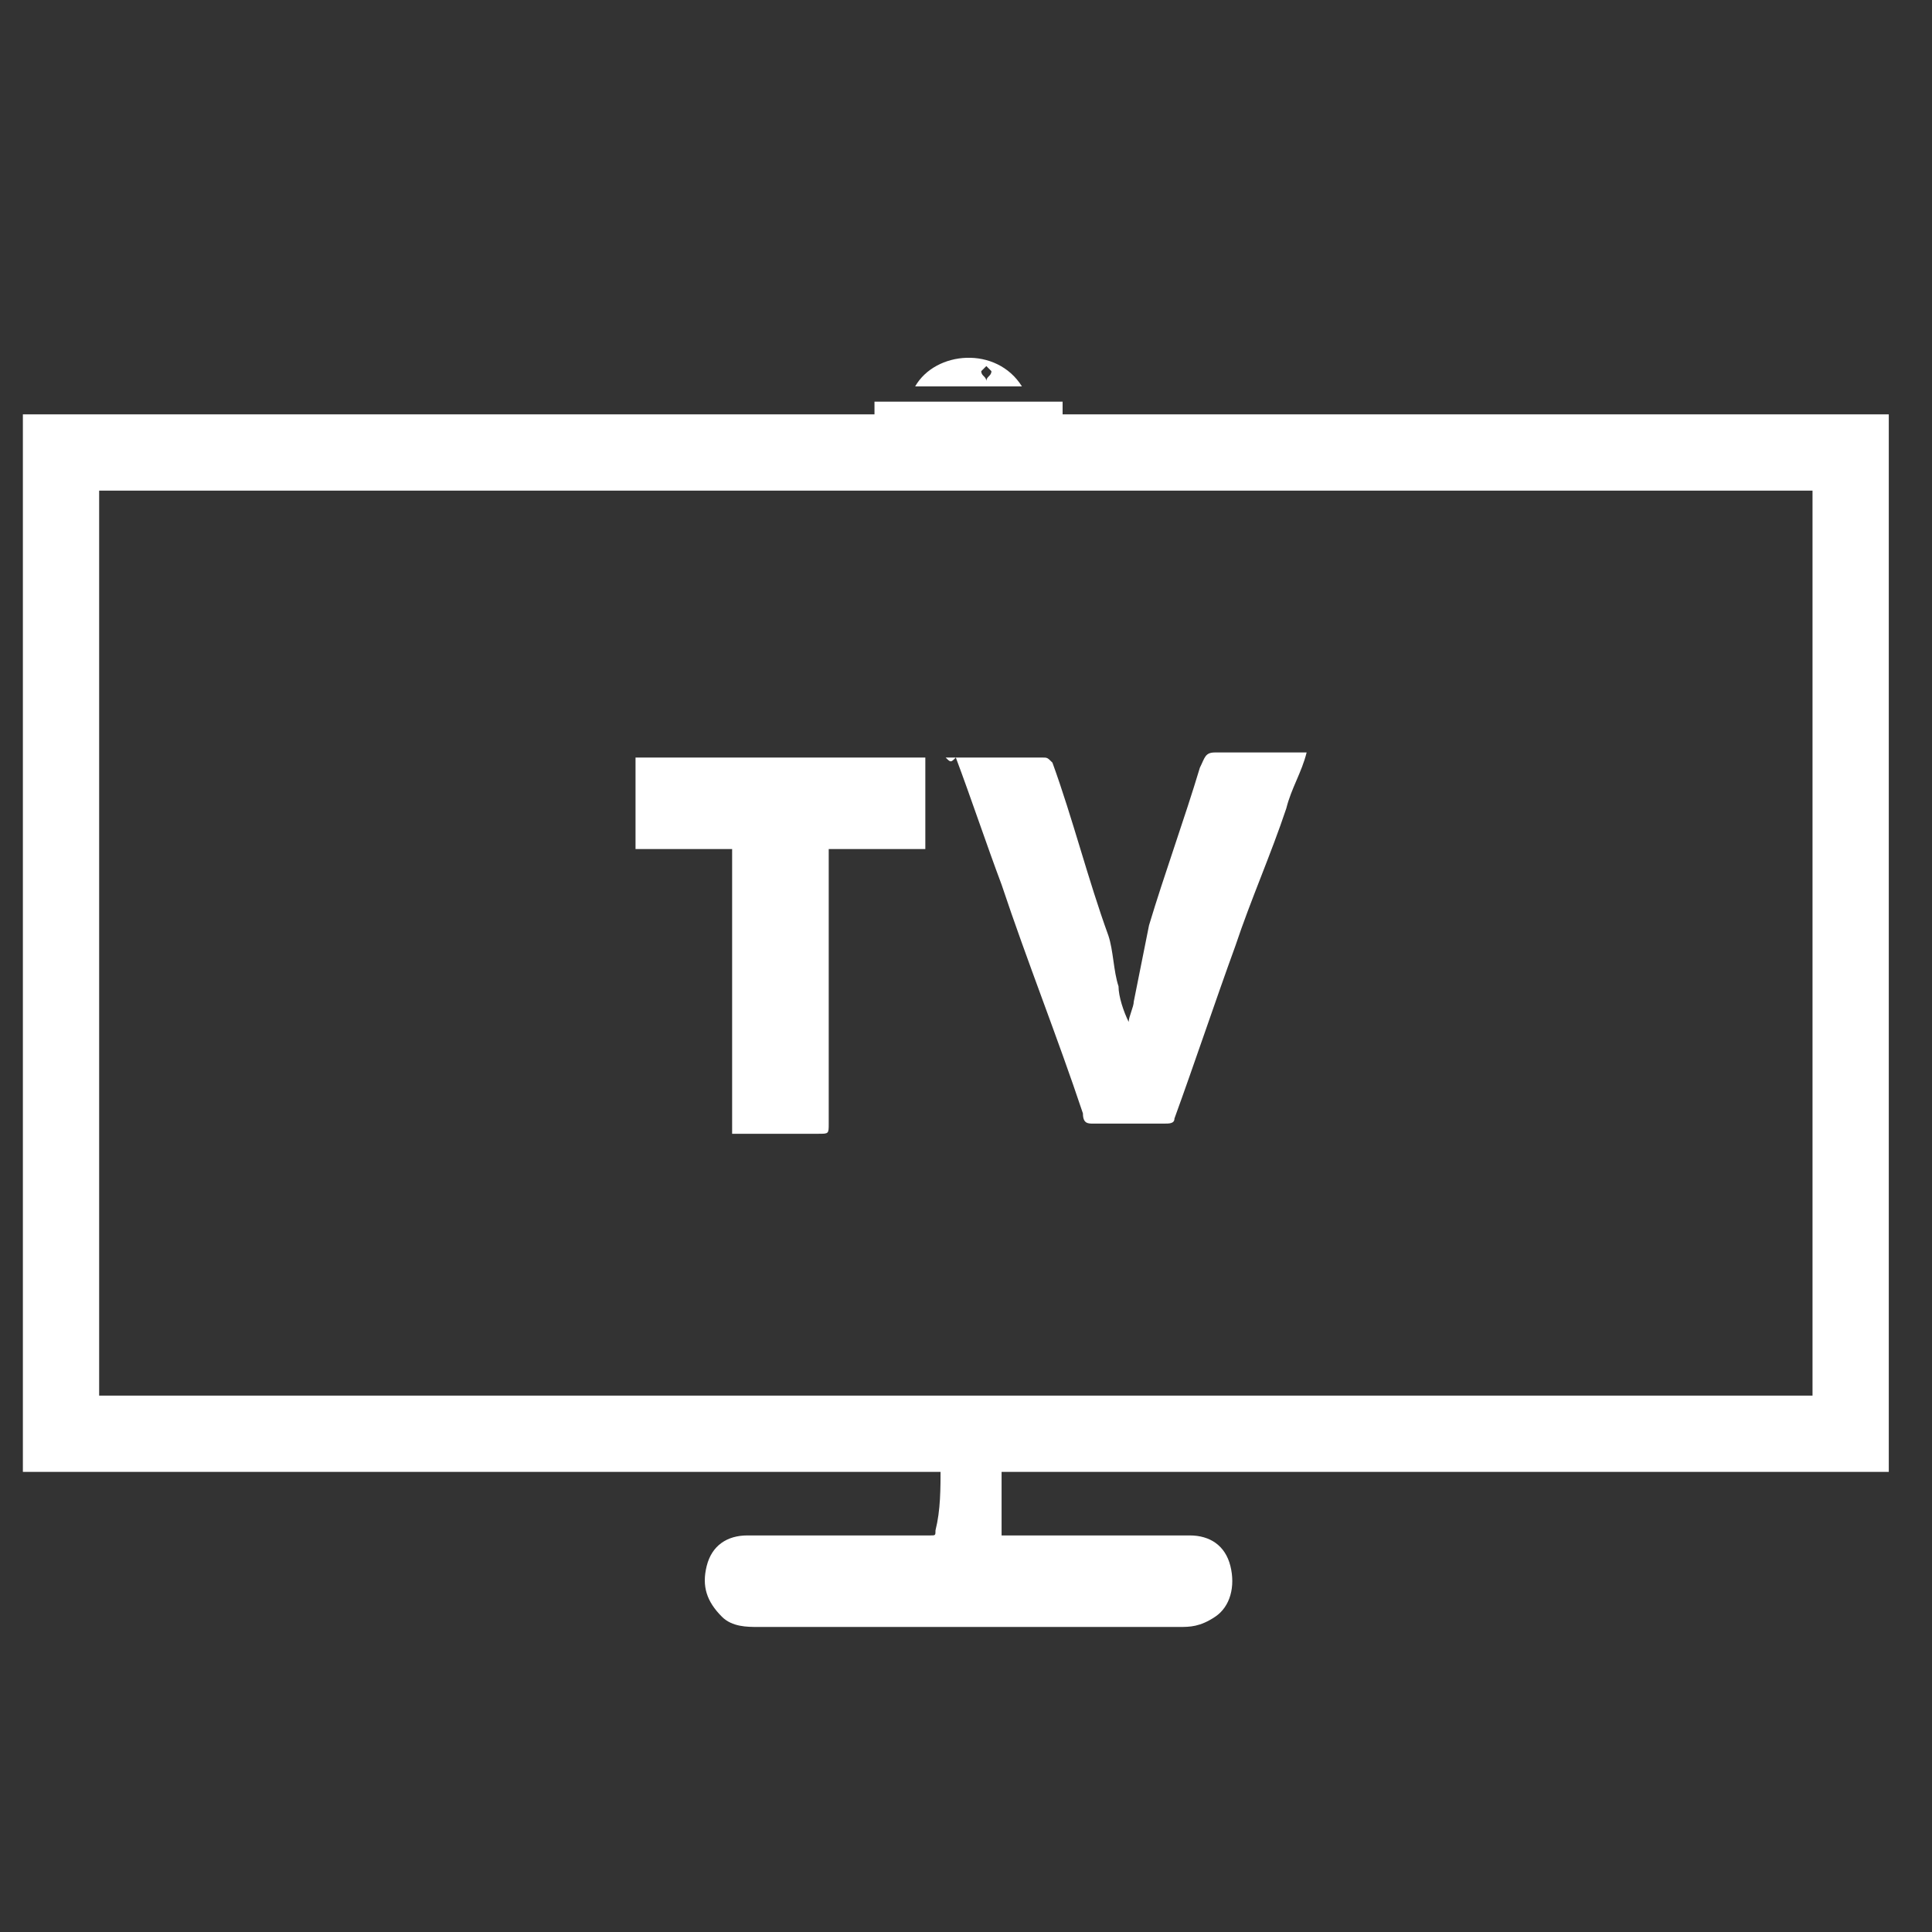 <?xml version="1.0" encoding="utf-8"?>
<!-- Generator: Adobe Illustrator 22.0.1, SVG Export Plug-In . SVG Version: 6.00 Build 0)  -->
<svg version="1.1" id="Capa_1" xmlns="http://www.w3.org/2000/svg" xmlns:xlink="http://www.w3.org/1999/xlink" x="0px" y="0px"
	 viewBox="0 0 38 38" style="enable-background:new 0 0 38 38;" xml:space="preserve">
<rect x="0" y="0" width="38" height="38" fill="#333333" stroke="none"/>
<style type="text/css">
	.st0{fill:#fff;}
	.st1{fill:none;stroke:#fff;stroke-width:1.5;stroke-miterlimit:10;}
</style>
<g id="lgLvpJ.tif">
	<g>
		<path class="st0" d="M-63.2,7.5c0,7.4,0,14.9,0,22.4c0.2,0,0.4,0.1,0.6,0.1c1.2,0.3,1.9,1.2,1.9,2.4c0,0.6,0,1.3,0,1.9
			c0,1.3-0.9,2.3-2.2,2.4c-0.9,0.1-1.7,0.1-2.6,0.1c-9.4,0-18.8,0-28.2,0c-0.4,0-0.8,0-1.2-0.1c-1.1-0.2-1.9-1.1-1.9-2.2
			c0-0.6,0-1.1,0-1.7c0-1.8,0.7-2.6,2.5-2.9c0-7.4,0-14.9,0-22.3c-2.1-0.6-2.5-1.2-2.5-3.4c0-0.3,0-0.6,0-0.9c0-1.6,1-2.6,2.7-2.6
			c6.2,0,12.4,0,18.6,0c4,0,8,0,12,0c1.9,0,2.8,1,2.8,2.8c0,0.4,0,0.8,0,1.3c0,1.5-0.7,2.3-2.1,2.7C-62.9,7.4-63,7.5-63.2,7.5z
			 M-74.6,21.3c0.9-0.7,1.3-0.6,1.8,0.2c1.4,2.2,1.1,5.4-0.6,7.5c-0.2,0.2-0.4,0.5-0.6,0.8c1.7,0,3.2,0,4.9,0c0-3.1-0.1-6.1,0-9.1
			c0.1-5.2-4.2-10.1-10.2-9.8c-4.3,0.3-8.3,3.7-8.7,8c-0.3,3-0.1,6.1-0.2,9.2c0,0.6,0,1.2,0,1.8c1.7,0,3.3,0,5,0
			c-0.2-0.2-0.2-0.3-0.3-0.4c-1.5-1.5-2-3.4-1.9-5.4c0.1-1.2,0.4-1.5,1.5-1.4c0.5-2,0.7-2.4,2.2-3.9c0.9-0.9,1.2-2,1.3-3.2
			c0-0.4,0.2-0.9,0.5-1.1c0.2-0.1,0.8,0.1,1.1,0.3C-76.6,16.4-75.3,18.7-74.6,21.3z M-78.7,35.1c5,0,10,0,15,0
			c0.4,0,1.1-0.2,1.1-0.4c0.1-0.8,0.3-1.7,0.1-2.5s-1.1-0.5-1.7-0.5c-9.6,0-19.3,0-28.9,0c-2.1,0-2.1,0-2.1,2.1
			c0,1.3,0.1,1.4,1.5,1.4C-88.6,35.1-83.7,35.1-78.7,35.1z M-78.7,5.8c4.8,0,9.5,0,14.3,0c2.1,0,2.1,0,2.1-2.1
			c0-1.2-0.2-1.4-1.4-1.4c-4.2,0-8.5,0-12.7,0c-5.7,0-11.5,0-17.2,0c-1.4,0-1.5,0.1-1.5,1.5c0,0.1,0,0.3,0,0.4
			c0,1.4,0.1,1.5,1.6,1.5C-88.6,5.8-83.6,5.8-78.7,5.8z M-73.8,23.6c-0.1,0.1-0.2,0.1-0.2,0.1c-0.5,0.4-0.7,1.2-1.6,0.9
			c-0.9-0.3-0.5-1.2-0.6-1.8c-0.2-2.2-1-4.1-2.5-5.6c-0.6,1-1.1,2-1.8,2.8c-1.4,1.4-2.1,3-1.4,4.9c0.1,0.2-0.1,0.7-0.2,0.9
			c-0.2,0.2-0.6,0.1-1,0.1c-0.2,0-0.3-0.2-0.7-0.4c0.5,2.1,1.6,3.5,3.6,4.2s3.8,0.2,5.2-1.4C-73.6,27-73.4,25.4-73.8,23.6z
			 M-74.4,7.5c-2.9,0-5.7,0-8.6,0c0,0.6,0,1.1,0,1.7c2.9,0,5.7,0,8.6,0C-74.4,8.7-74.4,8.1-74.4,7.5z M-84.7,7.6c-2.6,0-5.2,0-7.8,0
			c0,0.6,0,1.1,0,1.7c2.6,0,5.2,0,7.8,0C-84.7,8.6-84.7,8.1-84.7,7.6z M-65,7.5c-2.5,0-5.1,0-7.7,0c0,0.6,0,1.1,0,1.7
			c0.4,0,0.7,0.1,1,0.1c1.8,0,3.6,0,5.4,0c1.5,0,1.5,0,1.4-1.5C-64.9,7.7-64.9,7.7-65,7.5z M-85.6,11c-2.3,0-4.6,0-6.9,0
			c0,0.6,0,1.1,0,1.7c1.8,0,3.6,0,5.3,0C-86.4,12.7-85.6,11.7-85.6,11z M-64.9,12.7c0-0.6,0-1.2,0-1.7c-2.3,0-4.6,0-6.9,0
			c0,0.7,0.9,1.7,1.5,1.7C-68.5,12.8-66.7,12.7-64.9,12.7z M-88.2,14.4c-1.4,0-2.8,0-4.2,0c0,0.6,0,1.1,0,1.7c0.7,0,1.4,0,2,0
			C-88.8,16.2-88.8,16.2-88.2,14.4z M-69.2,14.4c0.2,0.4,0.4,0.8,0.5,1c0.2,0.3,0.4,0.7,0.6,0.7c1.1,0.1,2.1,0,3.2,0
			c0-0.7,0-1.2,0-1.8C-66.3,14.4-67.7,14.4-69.2,14.4z M-89.8,19.6c0.1-0.6,0.2-1.1,0.2-1.7c-1,0-2,0-2.9,0c0,0.6,0,1.1,0,1.7
			C-91.6,19.6-90.8,19.6-89.8,19.6z M-67.8,17.8c0.1,0.6,0.2,1.2,0.3,1.7c0.9,0,1.8,0,2.6,0c0-0.6,0-1.1,0-1.7
			C-65.9,17.8-66.8,17.8-67.8,17.8z M-89.9,21.3c-0.9,0-1.7,0-2.6,0c0,0.6,0,1.1,0,1.7c0.9,0,1.7,0,2.6,0
			C-89.9,22.4-89.9,21.9-89.9,21.3z M-67.5,23c0.9,0,1.7,0,2.6,0c0-0.6,0-1.1,0-1.7c-0.9,0-1.7,0-2.6,0
			C-67.5,21.9-67.5,22.4-67.5,23z M-89.9,26.4c0-0.6,0-1.2,0-1.7c-0.9,0-1.7,0-2.6,0c0,0.6,0,1.1,0,1.7
			C-91.6,26.4-90.8,26.4-89.9,26.4z M-67.5,26.4c0.9,0,1.7,0,2.6,0c0-0.6,0-1.1,0-1.7c-0.9,0-1.7,0-2.6,0
			C-67.5,25.3-67.5,25.8-67.5,26.4z M-92.5,28.2c0,0.5,0,0.9,0,1.3c0,0.2,0.2,0.4,0.4,0.4c0.7,0,1.5,0,2.2,0c0-0.7,0-1.2,0-1.7
			C-90.8,28.2-91.6,28.2-92.5,28.2z M-64.9,28.2c-0.9,0-1.7,0-2.6,0c0,0.6,0,1.1,0,1.7c0.9,0,1.7,0,2.6,0
			C-64.9,29.3-64.9,28.8-64.9,28.2z"/>
	</g>
</g>
<g id="fFEBGR.tif">
	<g>
		<path class="st0" d="M-175.7,35.1c-2.4,0-4.7,0-7.1,0c0-0.6,0-1.1-0.1-1.7c-0.1-1.2-0.5-1.5-1.7-1.5c-5.8,0-11.7,0-17.5,0
			c-1.4,0-1.8,0.4-1.9,1.8c0,0.4,0,0.9,0,1.4c-2.4,0-4.7,0-7.1,0c0-0.4,0-0.7,0-1.1c0-4.9,0-9.9,0-14.8c0-0.8,0.2-1.7,0.5-2.4
			c0.6-1.4,1.8-1.7,3.3-1.5c0-1.5,0-2.8,0-4.2c0-1.3,0-2.6,0.3-3.8c0.6-2.5,2.4-3.8,5-3.8c5.7,0,11.3,0,17,0c3.1,0,5.2,1.9,5.4,5
			c0.1,1.8,0.1,3.6,0.1,5.3c0,0.4,0,0.9,0,1.4c0.3,0,0.4,0.1,0.6,0.1c1.9,0.1,2.9,1,3.1,2.9c0.1,1.8,0.1,3.6,0.1,5.3
			c0,3.5,0,6.9,0,10.4C-175.7,34.3-175.7,34.6-175.7,35.1z M-177.3,26c0-2.5,0-4.9,0-7.2c0-1.4-0.5-1.8-1.9-1.8
			c-9.4,0-18.7,0-28.1,0c-1.8,0-2.2,0.4-2.2,2.2c0,1.5,0,2.9,0,4.4c0,0.8,0,1.6,0,2.5C-198.7,26-188.1,26-177.3,26z M-202.3,15.3
			c0.5-4.4,2.8-6.4,7.2-6.4c1.5,0,3.1,0,4.6,0c2.7,0.1,5.1,2,5.8,4.6c0.1,0.6,0.2,1.2,0.3,1.8c1.1,0,2.2,0,3.3,0c0-2,0-3.9,0-5.8
			c0-0.3,0-0.7-0.1-1c-0.4-2.3-1.6-3.3-3.9-3.3c-5.5,0-11,0-16.4,0c-2.7,0-4.2,1.4-4.2,4.2c0,1.2,0,2.4,0,3.6c0,0.8,0,1.6,0,2.5
			C-204.5,15.3-203.4,15.3-202.3,15.3z M-205.7,33.5c0.5-2.3,1.3-3.2,2.9-3.2c6.2,0,12.4,0,18.6,0c1.3,0,2.1,0.7,2.6,1.9
			c0.2,0.4,0.2,0.9,0.3,1.2c1.3,0,2.5,0,3.8,0c0-2,0-3.8,0-5.8c-10.7,0-21.4,0-32.1,0c0,2,0,3.9,0,5.8
			C-208.1,33.5-206.9,33.5-205.7,33.5z M-200.5,15.2c4.8,0,9.6,0,14.3,0c0.1-2.5-1.7-4.6-4.1-4.7c-2.1-0.1-4.2-0.1-6.3,0
			C-198.9,10.6-200.6,12.8-200.5,15.2z"/>
	</g>
</g>
<g id="EE8RxT.tif">
	<g>
		<path class="st0" d="M-119.9,20.6c0,3.9,0,7.9,0,11.8c-1.8,0-3.6,0-5.4,0c0-0.4,0-0.7,0-1.1c0-1.5,0-1.5-1.5-1.5
			c-6.8,0-13.6,0-20.4,0c-3,0-2.6-0.3-2.6,2.6c-1.8,0-3.6,0-5.4,0c0-3.6-0.1-7.3,0-10.9c0-0.8,0.5-1.6,0.8-2.4
			c0.2-0.4,0.4-0.9,0.4-1.3c0-2.6,0-5.2,0-7.7c0-2.4,1.4-3.8,3.8-3.8c8.4,0,16.7,0,25.1,0c2.3,0,3.8,1.4,3.8,3.8c0,2.6,0,5.2,0,7.8
			c0,0.3,0,0.7,0.2,1C-120.6,19.4-120.2,20-119.9,20.6z M-123.7,28.4c0,0.5,0,1,0,1.4c-0.1,0.9,0.4,1.1,1.2,1.1
			c0.9,0,1.2-0.3,1.2-1.2c0-2.6,0-5.2,0-7.8c0-1.9-0.6-2.5-2.5-2.5c-9.1,0-18.2,0-27.3,0c-0.3,0-0.6,0-0.9,0
			c-0.9,0.1-1.5,0.8-1.6,1.7c0,3,0,6,0,8.9c0,0.9,0.7,0.8,1.3,0.9c0.6,0,1.1-0.1,1.1-0.9c0-0.5,0-1.1,0-1.7
			C-142.1,28.4-133,28.4-123.7,28.4z M-137.5,7.7c-4.2,0-8.5,0-12.7,0c-1.4,0-2.2,0.8-2.2,2.2c0,2,0,3.9,0,5.9
			c0,2.2-0.1,2.2,2.1,2.2c1.5,0,1.5,0,1.5-1.5c0-1.7,1-3.3,2.5-3.5c2.2-0.2,4.5-0.4,6.7,0c1.4,0.3,2.6,0.3,4,0
			c2-0.4,4.1-0.3,6.1-0.1c1.9,0.2,2.7,1.2,3,3c0.1,0.7,0.1,1.6,0.5,1.9c0.5,0.3,1.3,0.1,2,0.1c1.1,0,1.2-0.1,1.2-1.2
			c0-2.2,0-4.4,0-6.6c0-1.6-0.7-2.3-2.3-2.3C-129.1,7.7-133.3,7.7-137.5,7.7z M-142.7,17.9c0.6,0,1.1,0,1.7,0s1.2,0.1,1.7,0
			c0.4-0.1,0.9-0.3,1-0.6c0.7-1.5-0.4-3.1-2.1-3.1c-1.4,0-2.8,0-4.1,0c-2,0-2.6,0.7-2.6,2.7c0,0.7,0.3,1.1,1,1.1
			C-145,17.9-143.9,17.9-142.7,17.9z M-132.3,17.9L-132.3,17.9c1.2,0,2.3,0,3.5,0c0.3,0,0.8-0.3,0.9-0.5c0.6-1.5-0.5-3.1-2.1-3.2
			c-1.4,0-2.7,0-4.1,0c-2.1,0-2.7,0.7-2.7,2.7c0,0.7,0.4,1,1,1C-134.6,17.9-133.4,17.9-132.3,17.9z"/>
	</g>
</g>
<g>
	<path class="st0" d="M-210.8,74.7c0.2-0.7,0.8-0.6,1.4-0.6c0-0.4,0-0.7,0-1.1c0-0.8,0.2-1,1-1c0.6,0,1.1,0,1.7,0
		c0.1,0,0.3-0.1,0.3-0.2c0.7-2,3.2-2.6,4.7-1.1c0,0,0.1,0.1,0.2,0.1c0.6-0.6,1.3-1,2.1-1s1.6,0.3,2.1,1c1.8-1.3,2.7-1.3,4.3,0
		c0.6-0.6,1.3-1,2.1-1s1.6,0.3,2.1,1c1.8-1.3,2.8-1.3,4.3-0.1c0.5-0.3,0.9-0.6,1.4-0.7c1.7-0.6,3.6,0.7,3.7,2.4c0,0.4,0,0.9,0,1.3
		c0,0.1,0,0.2,0,0.4c0.5,0,1,0,1.4,0c0-0.1,0-0.3,0-0.4c0-1.7,0-3.3,0-5c0-0.1,0-0.3,0-0.4c0-0.3,0.3-0.6,0.6-0.6s0.6,0.2,0.7,0.5
		c0,0.1,0.1,0.3,0.1,0.4c0,2,0,4,0,6c0,0.7-0.3,1-1,1c-0.6,0-1.3,0-1.9,0c0,0.2,0,0.3,0,0.5c0,5,0,10.1,0,15.1c0,1-0.3,1.9-1.2,2.5
		c-0.4,0.3-0.9,0.4-1.3,0.6c-0.3,0-0.5,0-0.8,0c-0.6-0.2-1.2-0.5-1.7-1c-0.5,0.6-1.1,0.8-1.7,1c-0.3,0-0.6,0-0.9,0
		c-0.6-0.2-1.2-0.5-1.7-0.9c-0.3,0.2-0.5,0.4-0.8,0.6s-0.6,0.2-0.9,0.4c-0.3,0-0.6,0-0.9,0c-0.6-0.2-1.2-0.5-1.7-1
		c-0.5,0.6-1.1,0.8-1.7,1c-0.3,0-0.6,0-0.9,0c-0.6-0.2-1.2-0.5-1.7-1c-0.5,0.6-1.1,0.8-1.7,1c-0.3,0-0.6,0-0.9,0
		c-0.6-0.2-1.2-0.5-1.7-1c-0.5,0.6-1.1,0.8-1.7,1c-0.2,0-0.5,0-0.7,0c-0.3-0.1-0.6-0.2-0.9-0.3c-1.1-0.6-1.6-1.5-1.6-2.7
		c0-4.4,0-8.7,0-13.1c0-0.1,0-0.3,0-0.4c-0.5,0-0.9,0-1.3,0c-1.4,0-1.6-0.1-1.5-1.5c0-0.2,0-0.4,0-0.6c-1.2-0.1-1.2-0.1-1.4-0.6
		C-210.8,74.9-210.8,74.8-210.8,74.7z M-202.2,82c0-2.8,0-5.6,0-8.4c0-0.3,0-0.7,0-1c-0.1-1-1-1.6-2-1.3c-0.6,0.2-0.9,0.8-0.9,1.6
		c0,6.1,0,12.1,0,18.2c0,0.2,0,0.4,0,0.5c0.1,0.7,0.8,1.2,1.5,1.1c0.8-0.1,1.3-0.7,1.3-1.5C-202.2,88.1-202.2,85.1-202.2,82z
		 M-197.9,82c0-3,0-6,0-9.1c0-0.1,0-0.3,0-0.4c-0.1-0.7-0.6-1.2-1.2-1.3c-0.7-0.1-1.3,0.2-1.5,0.8c-0.1,0.3-0.1,0.6-0.1,0.9
		c0,6,0,12.1,0,18.1c0,0.2,0,0.4,0,0.5c0.1,0.7,0.8,1.3,1.6,1.2c0.8-0.1,1.3-0.7,1.3-1.5C-197.9,88.2-197.9,85.1-197.9,82z
		 M-193.6,82c0-3,0-6.1,0-9.1c0-0.1,0-0.3,0-0.4c-0.1-0.6-0.4-1-0.9-1.2s-1-0.1-1.5,0.3c-0.4,0.3-0.5,0.8-0.5,1.2
		c0,6.1,0,12.2,0,18.4c0,0.2,0,0.3,0,0.5c0.1,0.7,0.8,1.2,1.5,1.1c0.8-0.1,1.3-0.7,1.3-1.5C-193.5,88.2-193.6,85.1-193.6,82z
		 M-180.6,82c0-2.8,0-5.6,0-8.4c0-0.3,0-0.7,0-1c-0.1-1-1-1.6-2-1.3c-0.6,0.2-0.9,0.8-0.9,1.6c0,6.1,0,12.1,0,18.2
		c0,0.2,0,0.4,0,0.5c0.1,0.7,0.8,1.2,1.5,1.1c0.8-0.1,1.3-0.7,1.3-1.5C-180.6,88.1-180.6,85.1-180.6,82z M-184.9,82c0-3,0-6,0-9.1
		c0-0.1,0-0.3,0-0.4c-0.1-0.6-0.4-1-0.9-1.2c-0.6-0.2-1.1-0.1-1.5,0.3c-0.4,0.3-0.4,0.8-0.4,1.3c0,6.1,0,12.1,0,18.2
		c0,0.2,0,0.4,0,0.5c0.1,0.7,0.8,1.2,1.5,1.1c0.8-0.1,1.3-0.7,1.3-1.5C-184.9,88.1-184.9,85.1-184.9,82z M-189.2,82c0-3,0-6,0-9.1
		c0-0.1,0-0.3,0-0.4c-0.1-1-1.1-1.6-2-1.2c-0.7,0.3-0.9,0.8-0.9,1.5c0,6.1,0,12.2,0,18.3c0,0.2,0,0.3,0,0.5c0.1,0.7,0.8,1.2,1.6,1.1
		s1.3-0.7,1.3-1.6C-189.2,88.1-189.2,85.1-189.2,82z M-207.9,73.4c0,1,0,1.9,0,2.8c0.5,0,0.9,0,1.4,0c0-1,0-1.9,0-2.8
		C-207,73.4-207.4,73.4-207.9,73.4z"/>
	<path class="st0" d="M-191.5,62.3c0,0.8-0.2,1.4-0.7,2c-0.8,1-0.8,1.7-0.2,2.8c0.3,0.5,0.2,0.9-0.2,1.1c-0.3,0.1-0.7,0.1-0.9-0.3
		c-0.9-1.3-1.2-3,0-4.4c0.7-0.8,0.6-1.7,0.2-2.5c-0.1-0.1-0.1-0.2-0.2-0.3c-0.2-0.3-0.1-0.7,0.3-0.9c0.3-0.2,0.7-0.2,1,0.2
		C-191.8,60.7-191.5,61.5-191.5,62.3z"/>
	<path class="st0" d="M-188.2,66.5c0-0.5,0.2-1,0.5-1.4c0.4-0.5,0.4-0.7,0.1-1.3c-0.1-0.2-0.2-0.4-0.2-0.5c0-0.3,0.2-0.5,0.4-0.6
		c0.3-0.1,0.6,0,0.8,0.2c0.6,0.7,0.9,1.9,0.1,2.9c-0.5,0.6-0.5,0.7-0.1,1.4c0.2,0.4,0.2,0.8-0.2,1s-0.7,0.1-1-0.3
		C-188,67.5-188.2,67-188.2,66.5z"/>
	<path class="st0" d="M-197.4,64.5c0,0.5-0.2,0.9-0.5,1.3c-0.4,0.5-0.4,0.7-0.1,1.4c0.1,0.2,0.2,0.4,0.1,0.6c0,0.3-0.2,0.4-0.5,0.5
		s-0.5,0-0.7-0.2c-0.7-0.8-0.9-2.1-0.1-3c0.4-0.4,0.4-0.7,0.1-1.2c-0.1-0.1-0.2-0.3-0.2-0.4c-0.1-0.3,0.1-0.6,0.4-0.8
		c0.3-0.2,0.7-0.1,0.9,0.2C-197.6,63.4-197.4,63.9-197.4,64.5z"/>
</g>
<g>
	<path class="st0" d="M-51.3,16.7c0.8,0,1.5,0,2.3,0c0-0.2,0-0.3,0-0.4c0-2.5,0-4.9,0-7.4c0-0.3,0.1-0.4,0.4-0.5
		c3.2-1.1,6.4-1.9,9.7-2.3c3.2-0.4,6.4-0.5,9.6-0.2c4.1,0.3,8.1,1.3,12,2.5C-17,8.5-17,8.6-17,8.8c0,2.5,0,5,0,7.4
		c0,0.1,0,0.3,0,0.5c0.8,0,1.5,0,2.3,0c0,5.6,0,11.1,0,16.7c-0.7,0-1.3,0-2.1,0c-0.1-0.9-0.2-1.8-0.4-2.6c-10.6,0-21.1,0-31.7,0
		c-0.1,0.9-0.2,1.7-0.4,2.7c-0.7,0-1.4,0-2.1,0C-51.3,27.9-51.3,22.3-51.3,16.7z M-49.2,18.8c0,3.3,0,6.5,0,9.8
		c10.8,0,21.6,0,32.4,0c0-3.3,0-6.5,0-9.8C-27.6,18.8-38.3,18.8-49.2,18.8z M-19.1,16.7c0-0.1,0-0.1,0-0.2c0-2.1,0-4.2,0-6.3
		c0-0.3-0.1-0.3-0.3-0.3c-2-0.5-4.1-1.1-6.1-1.5c-3.9-0.7-7.9-0.9-11.9-0.5c-3.1,0.3-6.1,0.9-9.1,1.9c-0.3,0.1-0.3,0.2-0.3,0.5
		c0,2,0,4,0,6c0,0.1,0,0.2,0,0.4c0.5,0,0.9,0,1.4,0c0-0.1,0-0.3,0-0.4c0-1.5,0-3.1,0-4.6c0-0.2,0-0.3,0.2-0.4c1.7-0.6,3.3-1,5.1-1
		c2.1-0.1,4.2,0.4,6.2,1c0.2,0.1,0.2,0.2,0.2,0.4c0,1.5,0,3.1,0,4.6c0,0.1,0,0.3,0,0.4c0.5,0,0.9,0,1.4,0c0-0.2,0-0.3,0-0.5
		c0-1.5,0-3,0-4.5c0-0.2,0-0.3,0.2-0.4c1.4-0.5,2.8-0.8,4.2-1c2.4-0.2,4.7,0.2,7,0.9c0.2,0.1,0.3,0.2,0.3,0.4c0,1.5,0,3.1,0,4.6
		c0,0.1,0,0.2,0,0.4C-20,16.7-19.6,16.7-19.1,16.7z M-43.3,16.7c2.6,0,5.1,0,7.6,0c0-1.2,0-2.4,0-3.6c0-0.1-0.1-0.2-0.2-0.3
		c-2.4-0.6-4.8-0.7-7.2,0c-0.1,0-0.2,0.1-0.2,0.2C-43.3,14.3-43.3,15.5-43.3,16.7z M-22.6,16.7c0-1.2,0-2.4,0-3.6
		c0-0.1-0.2-0.2-0.3-0.3c-2.3-0.6-4.7-0.6-7,0c-0.2,0.1-0.3,0.1-0.3,0.4c0,1,0,2,0,3c0,0.2,0,0.3,0,0.5
		C-27.6,16.7-25.1,16.7-22.6,16.7z"/>
	<path class="st0" d="M-37.5,28c-0.5-2.5-0.9-5-1.4-7.6c1.2,0.6,2.4,1.2,3.6,1.8c0.7-0.9,1.5-1.7,2.3-2.7c0.8,0.9,1.5,1.8,2.3,2.7
		c1.2-0.6,2.4-1.2,3.6-1.8c-0.5,2.6-0.9,5.1-1.4,7.6C-31.5,28-34.4,28-37.5,28z M-29.6,23.8c-0.6,0.3-1.1,0.5-1.6,0.8
		c-0.6-0.7-1.2-1.4-1.8-2.1c-0.6,0.7-1.1,1.3-1.6,1.9c-0.1,0.1-0.2,0.2-0.4,0.1c-0.4-0.2-0.8-0.4-1.3-0.7c0.1,0.8,0.3,1.6,0.4,2.3
		c2,0,3.9,0,5.8,0C-29.9,25.3-29.8,24.6-29.6,23.8z"/>
</g>
<g>
	<path class="st0" d="M-121.8,92c-10.9,0-21.7,0-32.6,0c0,0.2,0,0.3,0,0.5c0,1.1,0,2.2,0,3.2c0,0.5-0.1,0.7-0.5,0.7
		s-0.5-0.2-0.5-0.7c0-4.9,0-9.7,0-14.6c0-4.2,0-8.3,0-12.5c0-0.2,0-0.4,0-0.6c0-0.3,0.2-0.5,0.5-0.5s0.5,0.2,0.5,0.5
		c0,0.6,0,1.2,0,1.8c0,1.1,0,2.3,0,3.5c0.4,0,0.9,0,1.3,0c0-0.3,0-0.6,0-0.8c0-1.2,1-2.1,2.1-2.1c1.3,0,2.5,0,3.8,0
		c1.2,0,2.1,0.9,2.1,2.1c0,0.3,0,0.5,0,0.8c7.7,0,15.4,0,23.2,0c0-0.4,0-0.8,0-1.3c0-1.3,0-2.5,0-3.8c0-0.3,0.1-0.6,0.4-0.6
		c0.4-0.1,0.6,0.2,0.6,0.6c0,1.2,0,2.4,0,3.6c0,7.9,0,15.7,0,23.6c0,0.2,0,0.3,0,0.5c0,0.3-0.2,0.5-0.5,0.5s-0.5-0.2-0.5-0.5
		c0-0.6,0-1.3,0-1.9C-121.8,93.3-121.8,92.7-121.8,92z M-154.3,78c0,3.1,0,6.2,0,9.2c0.4,0,0.9,0,1.3,0c0-0.3,0-0.5,0-0.8
		c0-1.3,0.9-2.2,2.1-2.2c1.3,0,2.5,0,3.8,0s2.1,0.9,2.1,2.2c0,0.2,0,0.5,0,0.7c7.7,0,15.4,0,23.2,0c0-3.1,0-6.1,0-9.2
		C-132.7,78-143.5,78-154.3,78z M-154.3,74.3c0,0.9,0,1.8,0,2.6c10.9,0,21.7,0,32.5,0c0-0.9,0-1.8,0-2.6
		C-132.7,74.3-143.5,74.3-154.3,74.3z M-121.8,88.3c-10.9,0-21.7,0-32.6,0c0,0.9,0,1.8,0,2.6c10.9,0,21.7,0,32.6,0
		C-121.8,90-121.8,89.2-121.8,88.3z M-146,87.3c0-0.3,0-0.6,0-0.9c-0.1-0.5-0.5-1-1-1c-1.3,0-2.6,0-3.9,0c-0.5,0-1,0.4-1,0.9
		c-0.1,0.3,0,0.7,0,1.1C-150,87.3-148,87.3-146,87.3z M-146,73.3c0-0.3,0-0.5,0-0.7c0-0.7-0.5-1.2-1.2-1.2c-1.2,0-2.4,0-3.5,0
		c-0.6,0-1.1,0.4-1.2,0.9c-0.1,0.3,0,0.7,0,1.1C-150,73.3-148,73.3-146,73.3z"/>
</g>
<g>
	<path class="st0" d="M18.5,28.8c0.4,0,0.8,0,1.2,0c0,0.5,0,1,0,1.4c0.1,0,0.2,0,0.3,0c1.1,0,2.3,0,3.4,0c0.4,0,0.7,0.2,0.8,0.6
		c0.1,0.4,0,0.8-0.3,1S23.4,32,23.2,32c-1,0-1.9,0-2.9,0c-1.8,0-3.6,0-5.4,0c-0.2,0-0.5,0-0.7-0.2c-0.3-0.3-0.4-0.6-0.3-1
		c0.1-0.4,0.4-0.6,0.8-0.6c0.3,0,0.6,0,1,0c0.9,0,1.7,0,2.6,0c0.1,0,0.1,0,0.1-0.1C18.5,29.7,18.5,29.3,18.5,28.8z"/>
	<path class="st0" d="M17.2,8.3c0-0.1,0-0.1,0-0.1c0-0.1,0-0.2,0-0.3c1.3,0,2.5,0,3.7,0c0,0.1,0,0.3,0,0.4
		C19.7,8.3,18.4,8.3,17.2,8.3z"/>
	<path class="st0" d="M20.1,7.6c-0.7,0-1.4,0-2.1,0C18.4,6.9,19.6,6.8,20.1,7.6z M19.4,7.5c0-0.1,0.1-0.1,0.1-0.2l-0.1-0.1l-0.1,0.1
		C19.3,7.4,19.4,7.4,19.4,7.5z"/>
	<path class="st0" d="M18.6,14.9c0.1,0,0.1,0,0.2,0c0.6,0,1.1,0,1.7,0c0.1,0,0.1,0,0.2,0.1c0.4,1.1,0.7,2.3,1.1,3.4
		c0.1,0.3,0.1,0.7,0.2,1c0,0.2,0.1,0.5,0.2,0.7c0-0.1,0.1-0.3,0.1-0.4c0.1-0.5,0.2-1,0.3-1.5c0.3-1,0.7-2.1,1-3.1
		c0.1-0.2,0.1-0.3,0.3-0.3c0.6,0,1.2,0,1.8,0c-0.1,0.4-0.3,0.7-0.4,1.1c-0.3,0.9-0.7,1.8-1,2.7c-0.4,1.1-0.8,2.3-1.2,3.4
		c0,0.1-0.1,0.1-0.2,0.1c-0.5,0-0.9,0-1.4,0c-0.1,0-0.2,0-0.2-0.2c-0.5-1.5-1.1-3-1.6-4.5c-0.3-0.8-0.6-1.7-0.9-2.5
		C18.7,15,18.7,15,18.6,14.9z"/>
	<path class="st0" d="M18.2,14.9c0,0.6,0,1.2,0,1.8c-0.6,0-1.3,0-1.9,0c0,0.1,0,0.1,0,0.2c0,1.7,0,3.4,0,5.2c0,0.2,0,0.2-0.2,0.2
		c-0.5,0-1,0-1.5,0c-0.1,0-0.1,0-0.2,0c0-1.9,0-3.7,0-5.6c-0.7,0-1.3,0-1.9,0c0-0.6,0-1.2,0-1.8C14.4,14.9,16.3,14.9,18.2,14.9z"/>
	<rect x="1.2" y="8.9" class="st1" width="35.2" height="19.3"/>
</g>
</svg>
